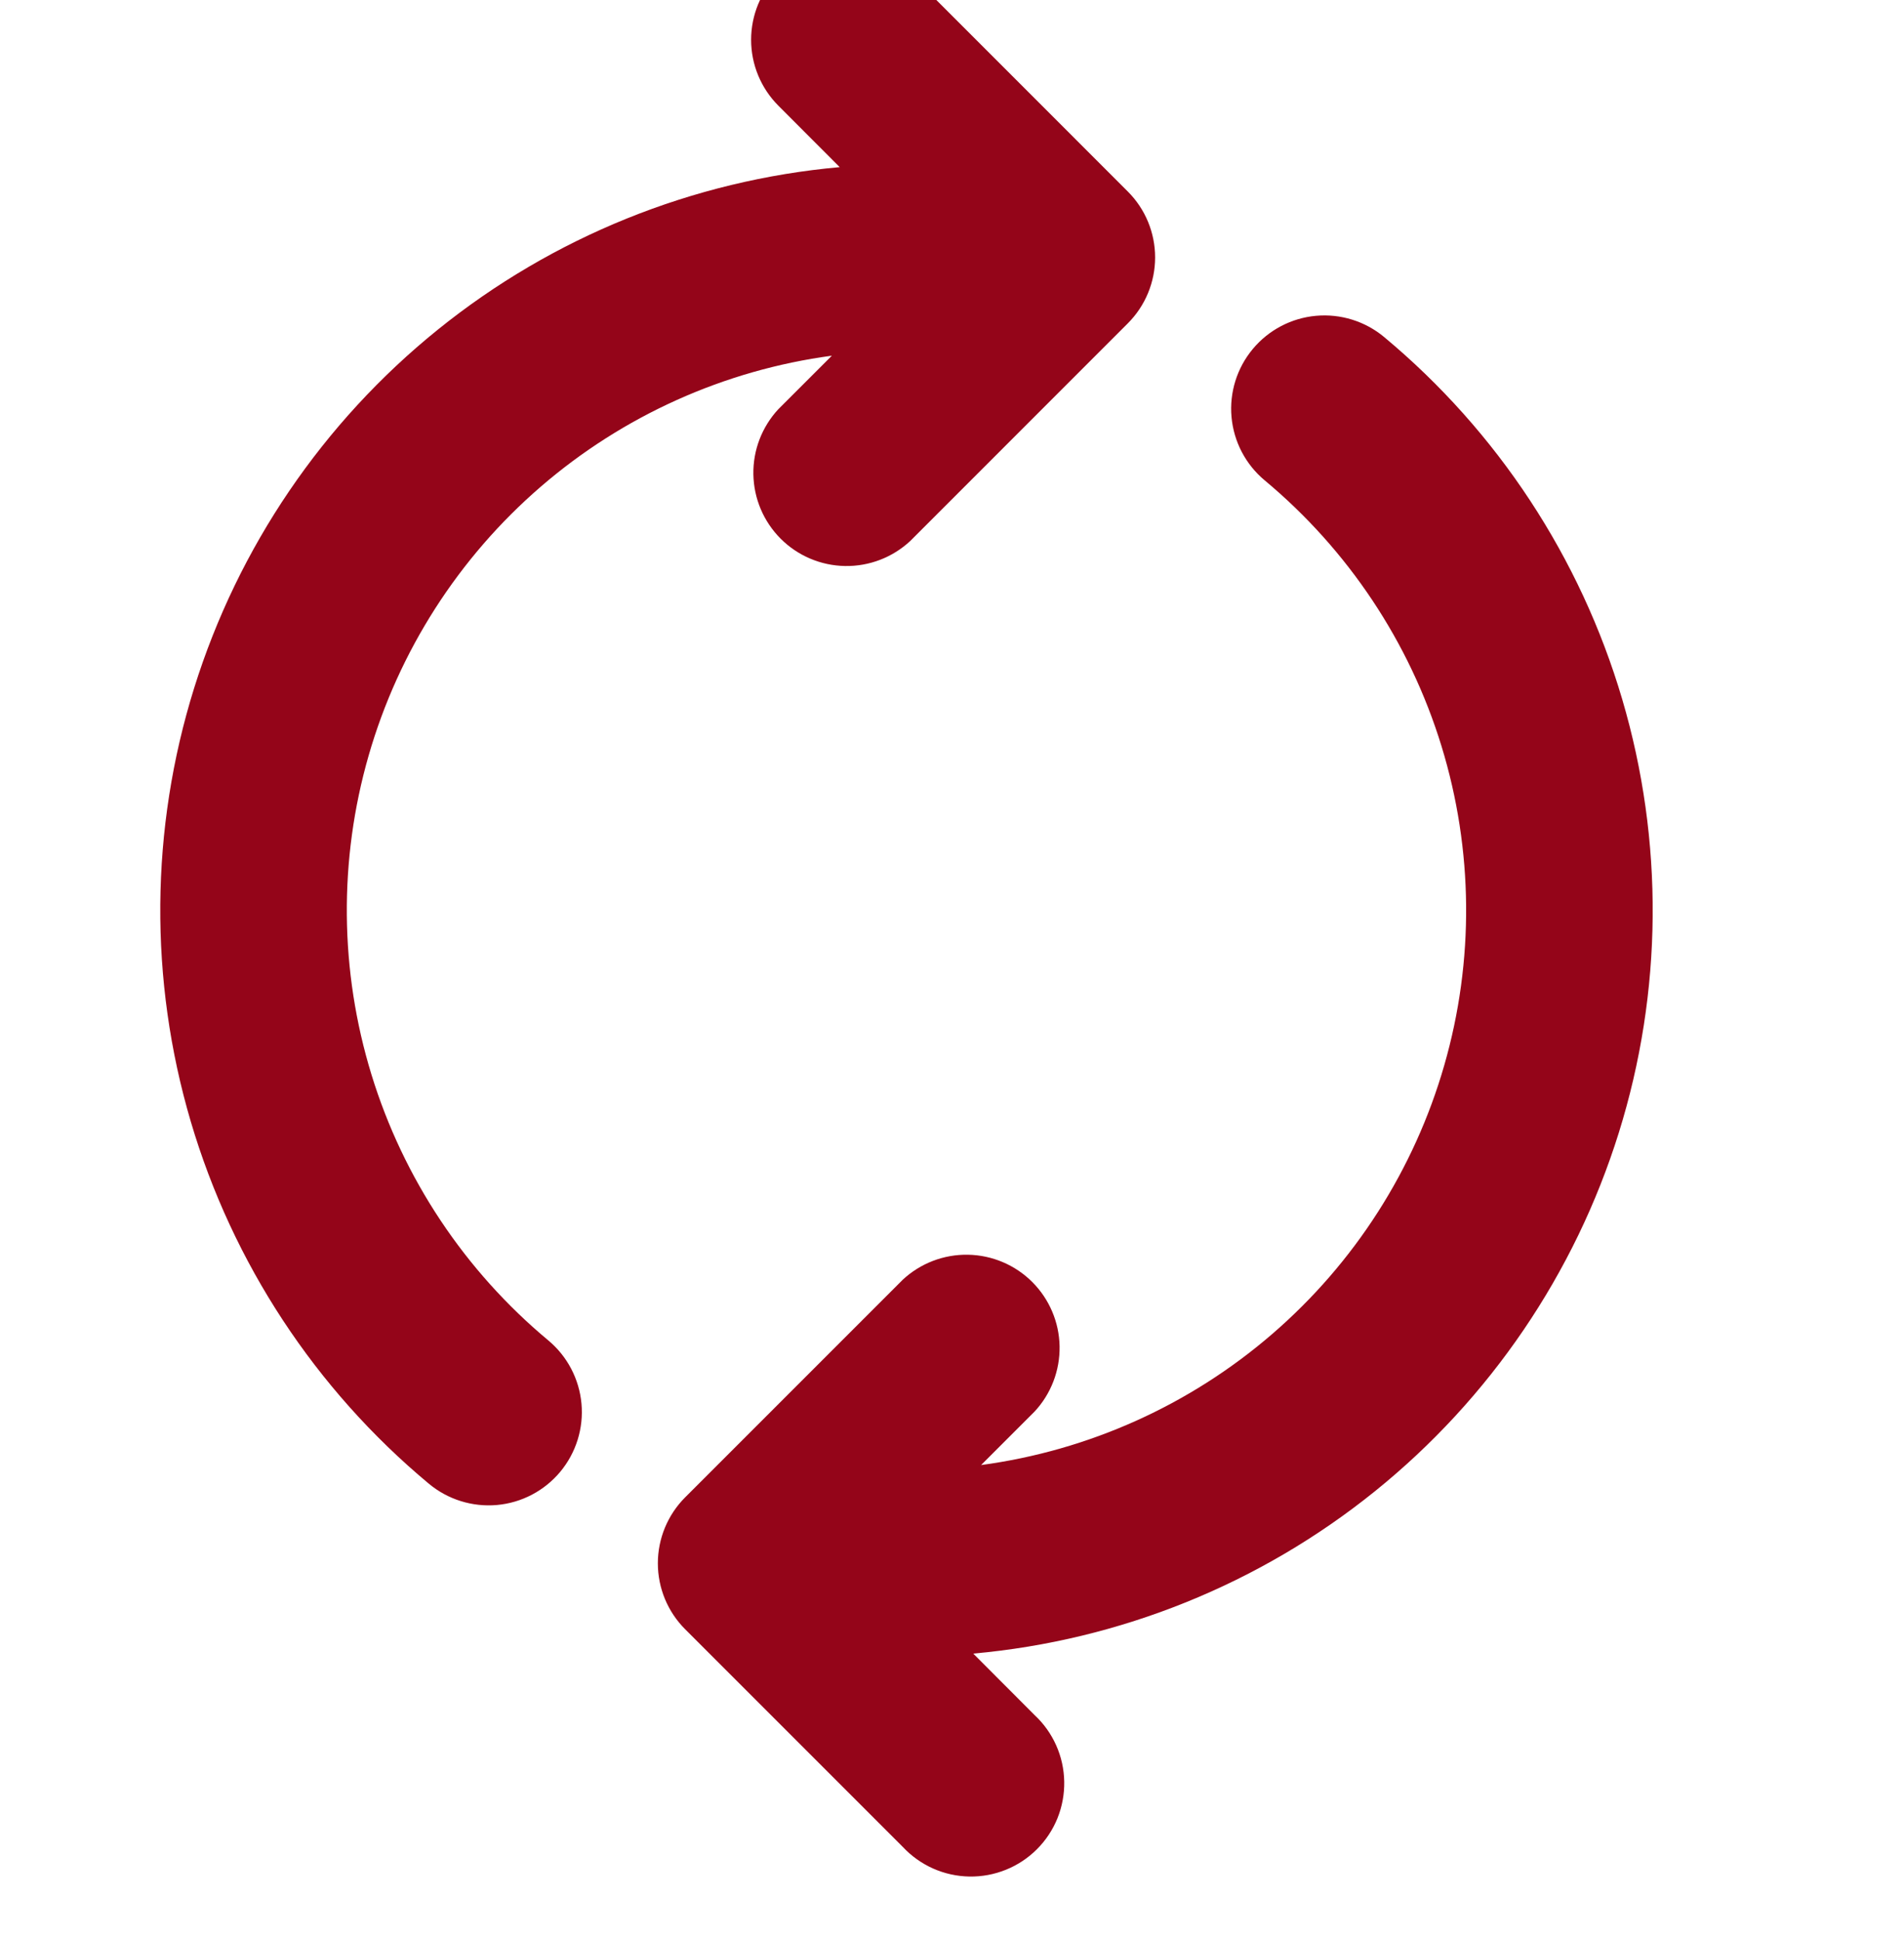 <svg width="53" height="54" viewBox="0 0 53 54" fill="none" xmlns="http://www.w3.org/2000/svg">
<path d="M21.667 -0.727C22.154 -1.213 22.814 -1.486 23.502 -1.486C24.19 -1.486 24.85 -1.213 25.337 -0.727L31.394 5.331C31.881 5.817 32.154 6.477 32.154 7.165C32.154 7.853 31.881 8.513 31.394 9L25.337 15.058C24.845 15.516 24.194 15.766 23.521 15.754C22.848 15.742 22.207 15.47 21.731 14.994C21.255 14.518 20.983 13.877 20.971 13.204C20.959 12.531 21.209 11.881 21.667 11.388L23.156 9.9C20.158 10.303 17.343 11.57 15.053 13.546C12.764 15.522 11.099 18.122 10.262 21.028C9.425 23.934 9.453 27.021 10.341 29.912C11.229 32.803 12.939 35.373 15.264 37.309C15.792 37.75 16.124 38.383 16.186 39.069C16.248 39.755 16.035 40.437 15.594 40.966C15.153 41.495 14.52 41.827 13.834 41.889C13.148 41.95 12.466 41.737 11.937 41.296C8.779 38.666 6.473 35.157 5.31 31.215C4.147 27.273 4.18 23.074 5.404 19.151C6.629 15.227 8.99 11.755 12.189 9.174C15.388 6.593 19.28 5.02 23.374 4.652L21.667 2.942C21.181 2.455 20.908 1.796 20.908 1.108C20.908 0.42 21.181 -0.24 21.667 -0.727ZM34.873 9.713C35.314 9.184 35.947 8.852 36.632 8.79C37.318 8.728 38 8.94 38.529 9.381C41.687 12.011 43.993 15.52 45.156 19.462C46.319 23.404 46.286 27.603 45.062 31.526C43.837 35.45 41.476 38.922 38.277 41.503C35.078 44.084 31.185 45.657 27.092 46.025L28.798 47.735C29.053 47.972 29.258 48.259 29.4 48.578C29.542 48.896 29.618 49.24 29.624 49.588C29.63 49.937 29.566 50.283 29.436 50.607C29.305 50.93 29.111 51.224 28.864 51.47C28.618 51.717 28.324 51.911 28.001 52.041C27.677 52.172 27.331 52.236 26.983 52.23C26.634 52.224 26.29 52.148 25.972 52.006C25.653 51.864 25.367 51.659 25.129 51.404L19.071 45.346C18.585 44.86 18.312 44.2 18.312 43.512C18.312 42.824 18.585 42.164 19.071 41.677L25.129 35.619C25.621 35.161 26.272 34.911 26.945 34.923C27.617 34.935 28.259 35.207 28.735 35.683C29.21 36.159 29.483 36.8 29.495 37.473C29.506 38.145 29.257 38.797 28.798 39.289L27.31 40.777C30.307 40.374 33.123 39.107 35.412 37.131C37.702 35.155 39.367 32.556 40.203 29.649C41.04 26.743 41.013 23.656 40.125 20.765C39.237 17.874 37.526 15.304 35.202 13.368C34.674 12.927 34.343 12.294 34.281 11.609C34.219 10.923 34.432 10.242 34.873 9.713Z" fill="#940519"/>
</svg>

